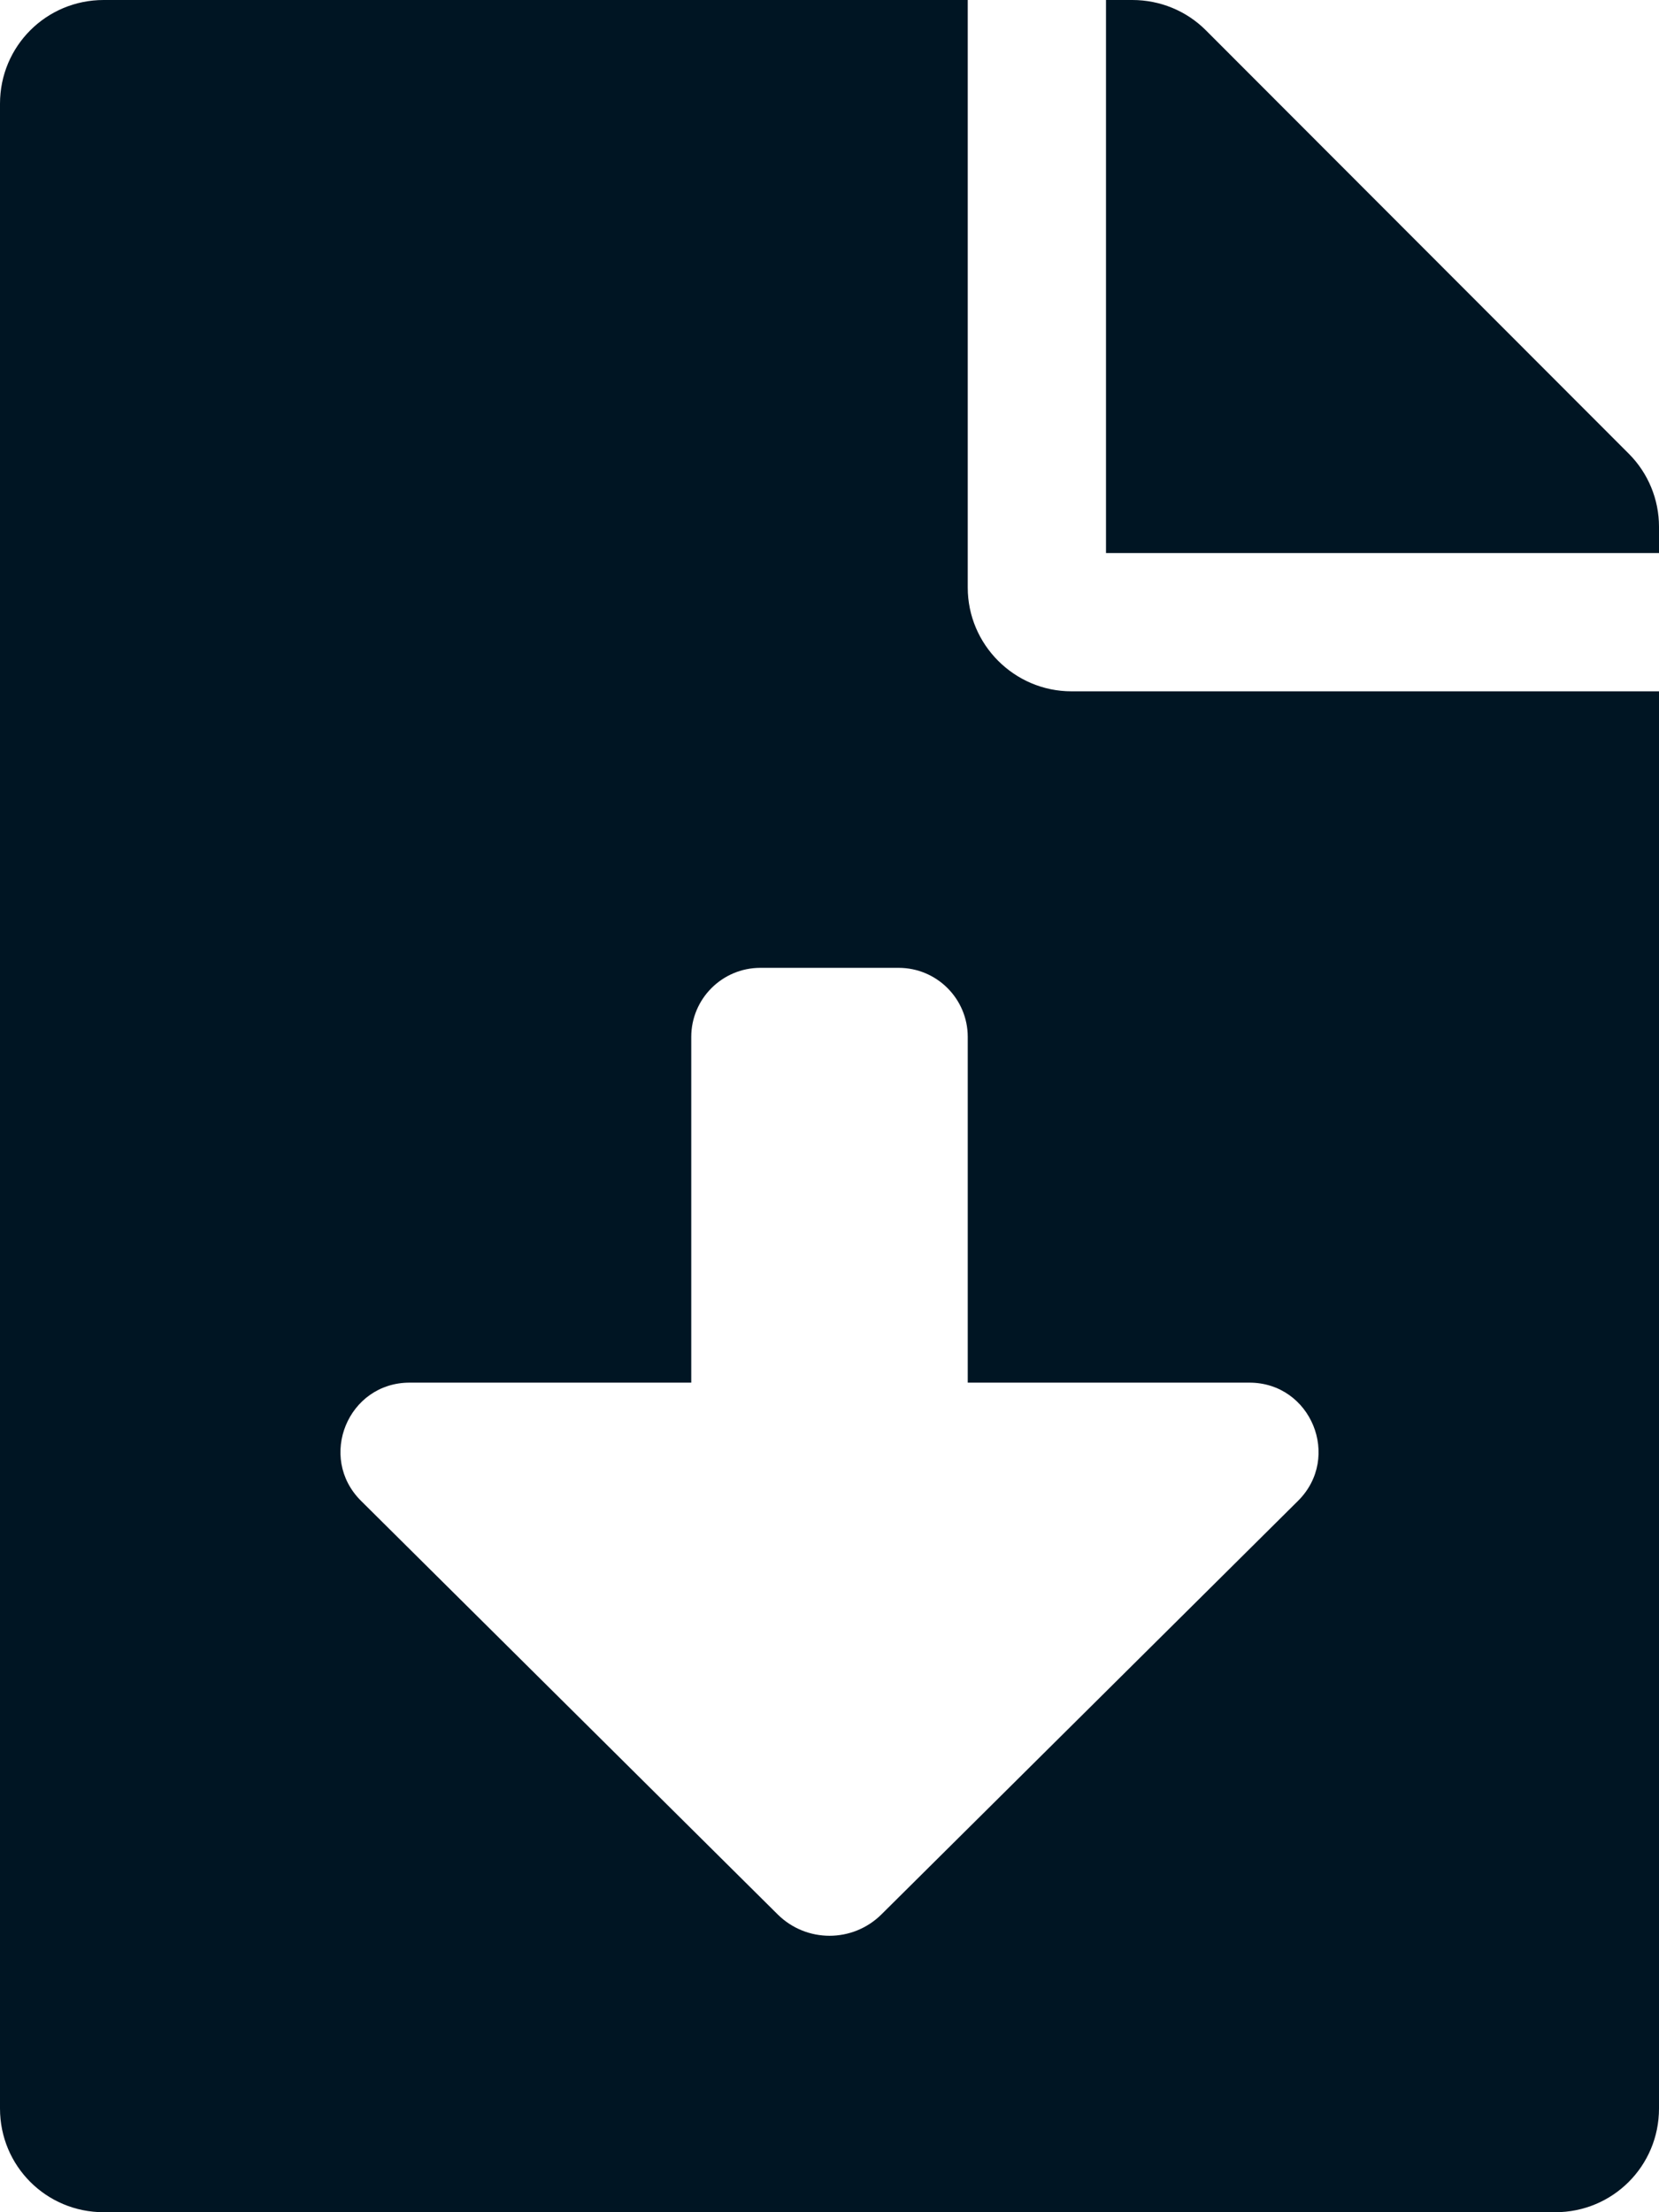 <svg width="48" height="64" viewBox="0 0 48 64" fill="none" xmlns="http://www.w3.org/2000/svg">
<g clip-path="url(#clip0_29_1325)">
<path d="M28 17V0H3C1.337 0 0 1.337 0 3V61C0 62.663 1.337 64 3 64H45C46.663 64 48 62.663 48 61V20H31C29.35 20 28 18.65 28 17ZM37.556 43.42L25.504 55.383C24.672 56.209 23.33 56.209 22.499 55.383L10.446 43.42C9.178 42.161 10.068 40 11.852 40H20V30C20 28.895 20.895 28 22 28H26C27.105 28 28 28.895 28 30V40H36.148C37.932 40 38.822 42.161 37.556 43.42ZM47.125 13.125L34.888 0.875C34.325 0.312 33.562 0 32.763 0H32V16H48V15.238C48 14.45 47.688 13.688 47.125 13.125Z" fill="#001523"/>
</g>
<defs>
<clipPath id="clip0_29_1325">
<rect width="48" height="64" fill="white"/>
</clipPath>
</defs>
</svg>
